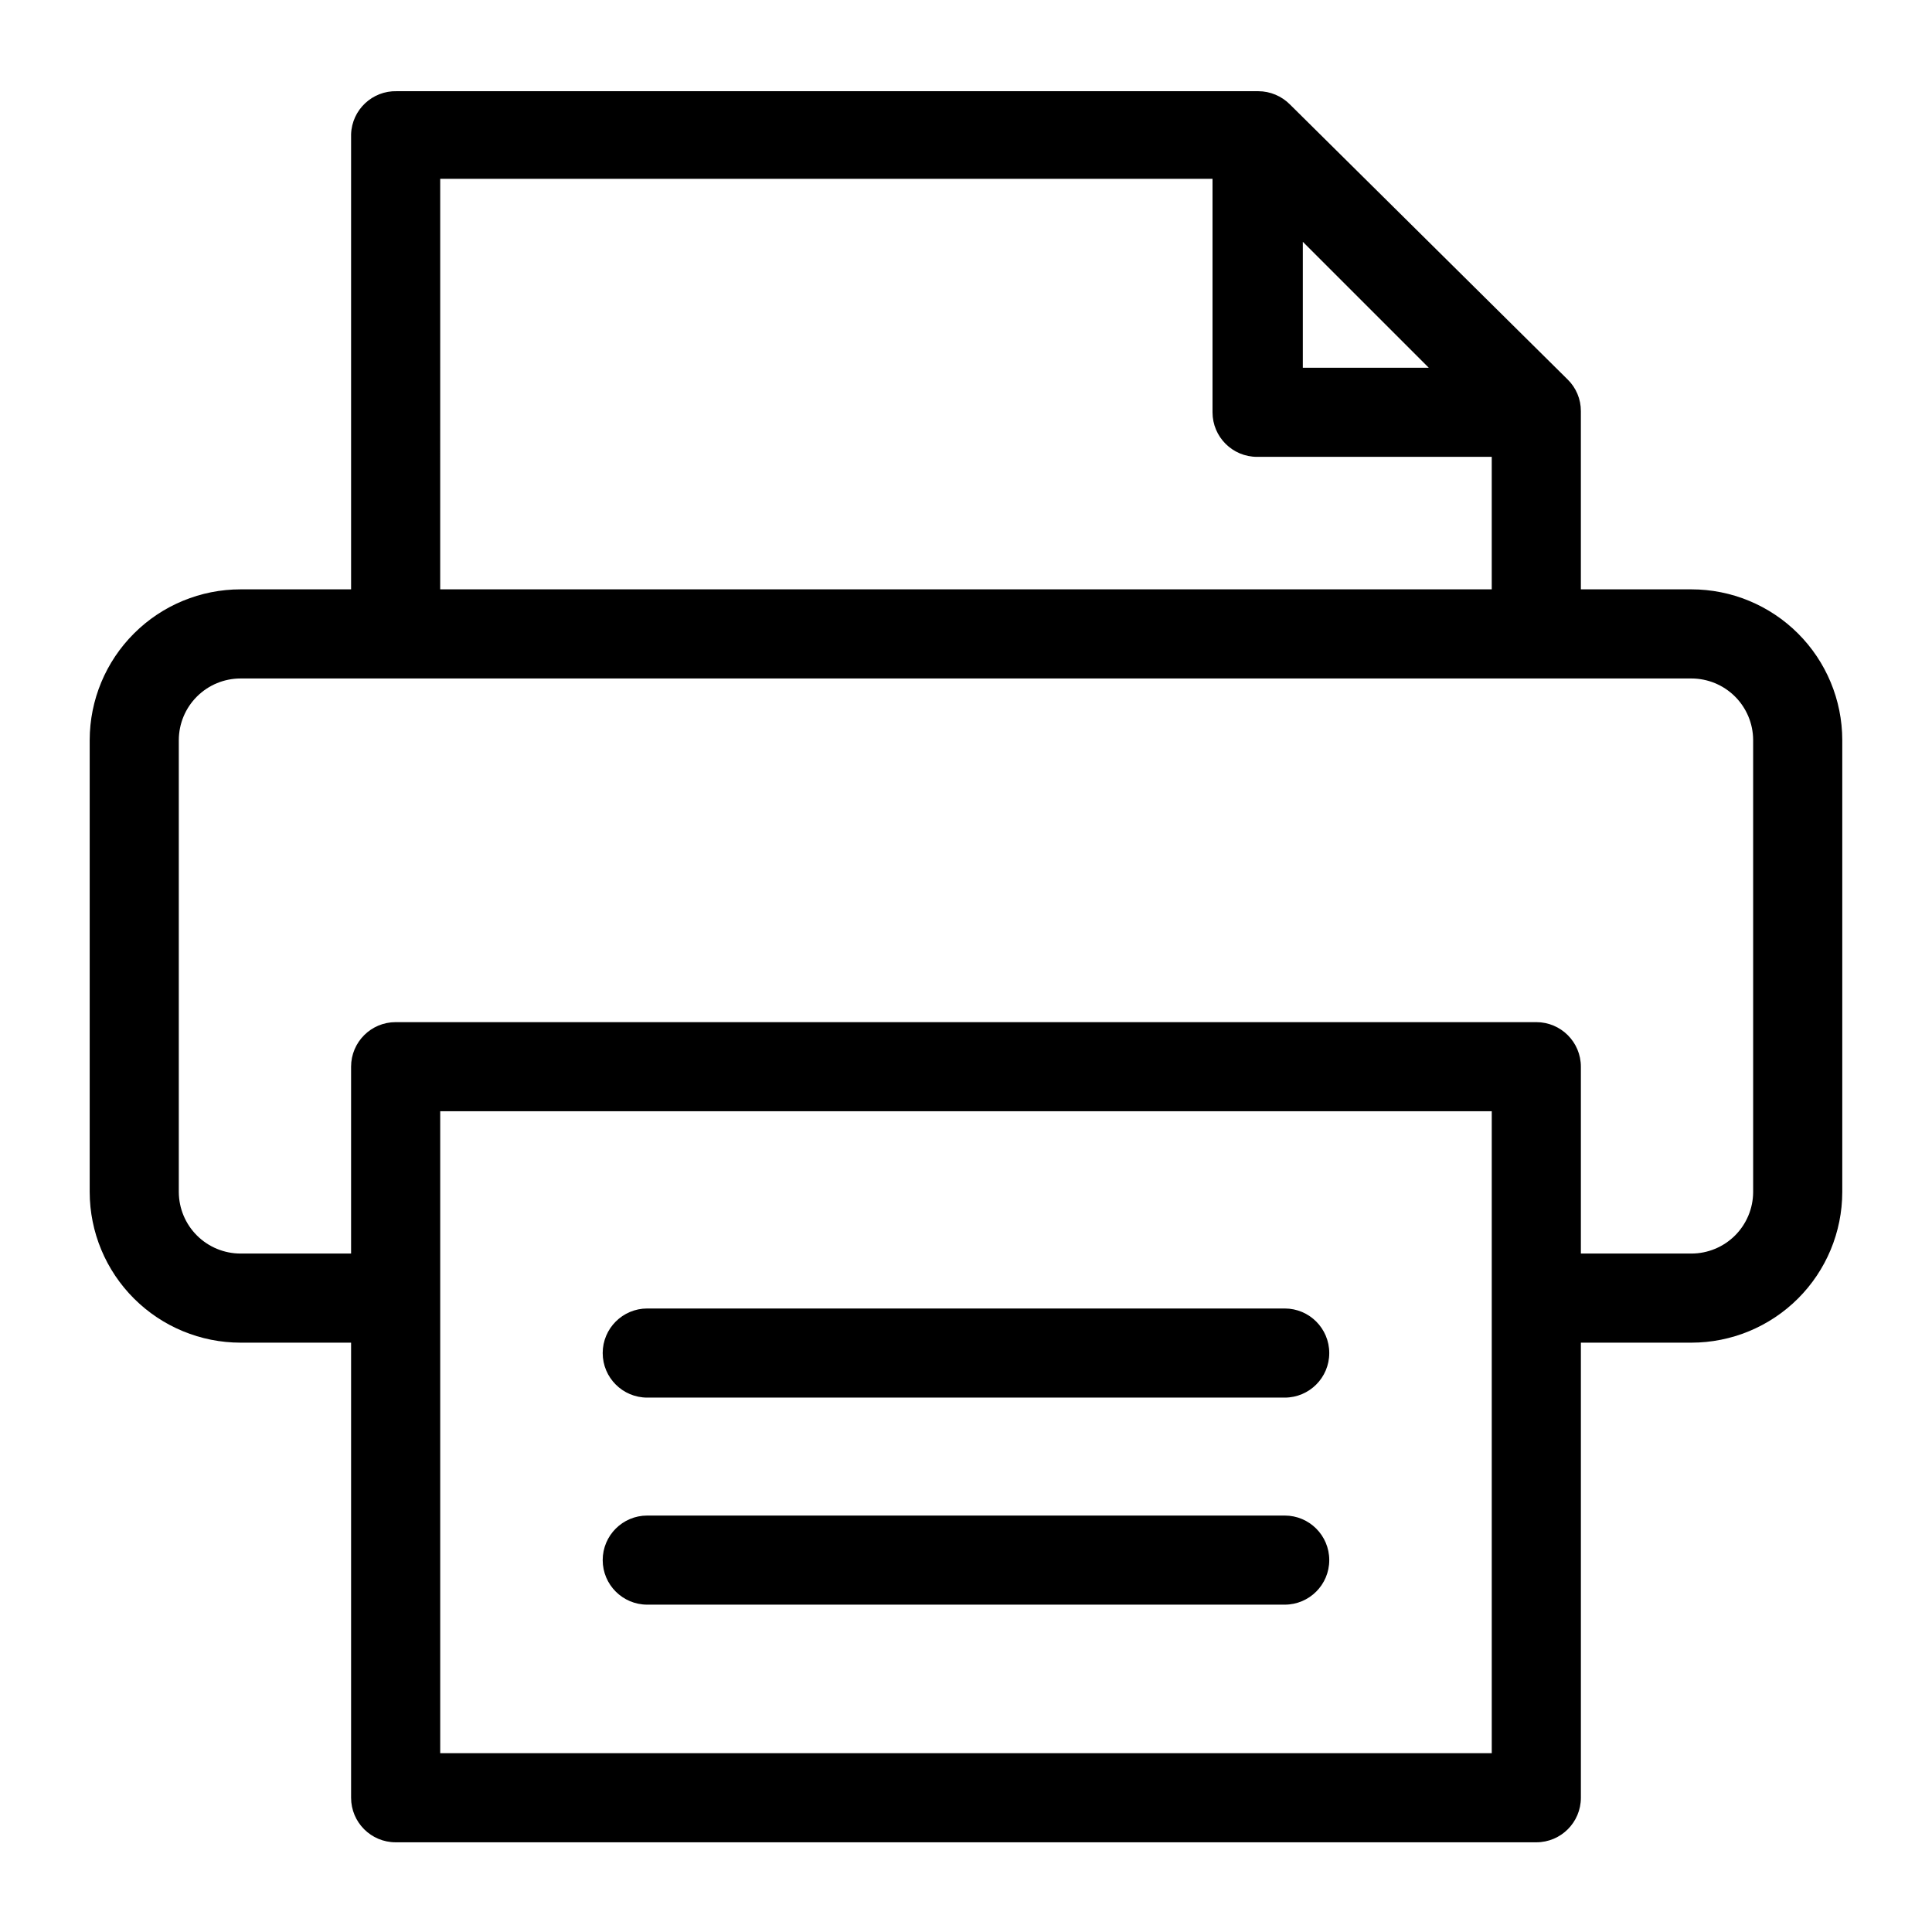 <?xml version="1.0" encoding="UTF-8"?>
<!-- Uploaded to: ICON Repo, www.svgrepo.com, Generator: ICON Repo Mixer Tools -->
<svg fill="#000000" width="800px" height="800px" version="1.1" viewBox="144 144 512 512" xmlns="http://www.w3.org/2000/svg">
 <g>
  <path d="m592.23 300.18h-29.285v-47.23c0.016-3.172-1.266-6.215-3.543-8.422l-73.523-72.816c-2.223-2.258-5.258-3.531-8.422-3.543h-228.29c-6.492-0.176-11.91 4.922-12.125 11.414v120.6h-29.281c-10.594 0-20.754 4.203-28.25 11.688-7.5 7.481-11.723 17.633-11.742 28.227v119.81c0.02 10.59 4.242 20.742 11.742 28.223 7.496 7.484 17.656 11.688 28.25 11.688h29.281v120.6c0 6.523 5.289 11.809 11.809 11.809h302.29c6.523 0 11.809-5.285 11.809-11.809v-120.6h29.285c10.59 0 20.75-4.203 28.25-11.688 7.496-7.481 11.719-17.633 11.738-28.223v-119.81c-0.02-10.594-4.242-20.746-11.738-28.227-7.5-7.484-17.66-11.688-28.25-11.688zm-102.97-92.102 33.379 33.379h-33.379zm-228.6-16.688h204.67v61.875c0 6.519 5.285 11.805 11.809 11.805h62.188v35.109h-278.67zm278.67 417.22-278.67-0.004v-170.11h278.67zm69.273-148.7c-0.02 4.328-1.754 8.473-4.82 11.527-3.07 3.051-7.223 4.766-11.551 4.766h-29.285v-49.516c0-6.519-5.285-11.809-11.809-11.809h-302.29c-6.519 0-11.809 5.289-11.809 11.809v49.516h-29.281c-4.332 0-8.484-1.715-11.551-4.766-3.07-3.055-4.805-7.199-4.824-11.527v-119.81c0.02-4.332 1.754-8.477 4.824-11.527 3.066-3.055 7.219-4.769 11.551-4.769h384.47c4.328 0 8.48 1.715 11.551 4.769 3.066 3.051 4.801 7.195 4.82 11.527z"/>
  <path d="m315.53 514.38h168.93c6.523 0 11.809-5.285 11.809-11.809 0-6.519-5.285-11.809-11.809-11.809h-168.93c-6.519 0-11.809 5.289-11.809 11.809 0 6.523 5.289 11.809 11.809 11.809z"/>
  <path d="m315.53 569.25h168.93c6.523 0 11.809-5.285 11.809-11.809 0-6.519-5.285-11.805-11.809-11.805h-168.93c-6.519 0-11.809 5.285-11.809 11.805 0 6.523 5.289 11.809 11.809 11.809z"/>
 </g>
</svg>